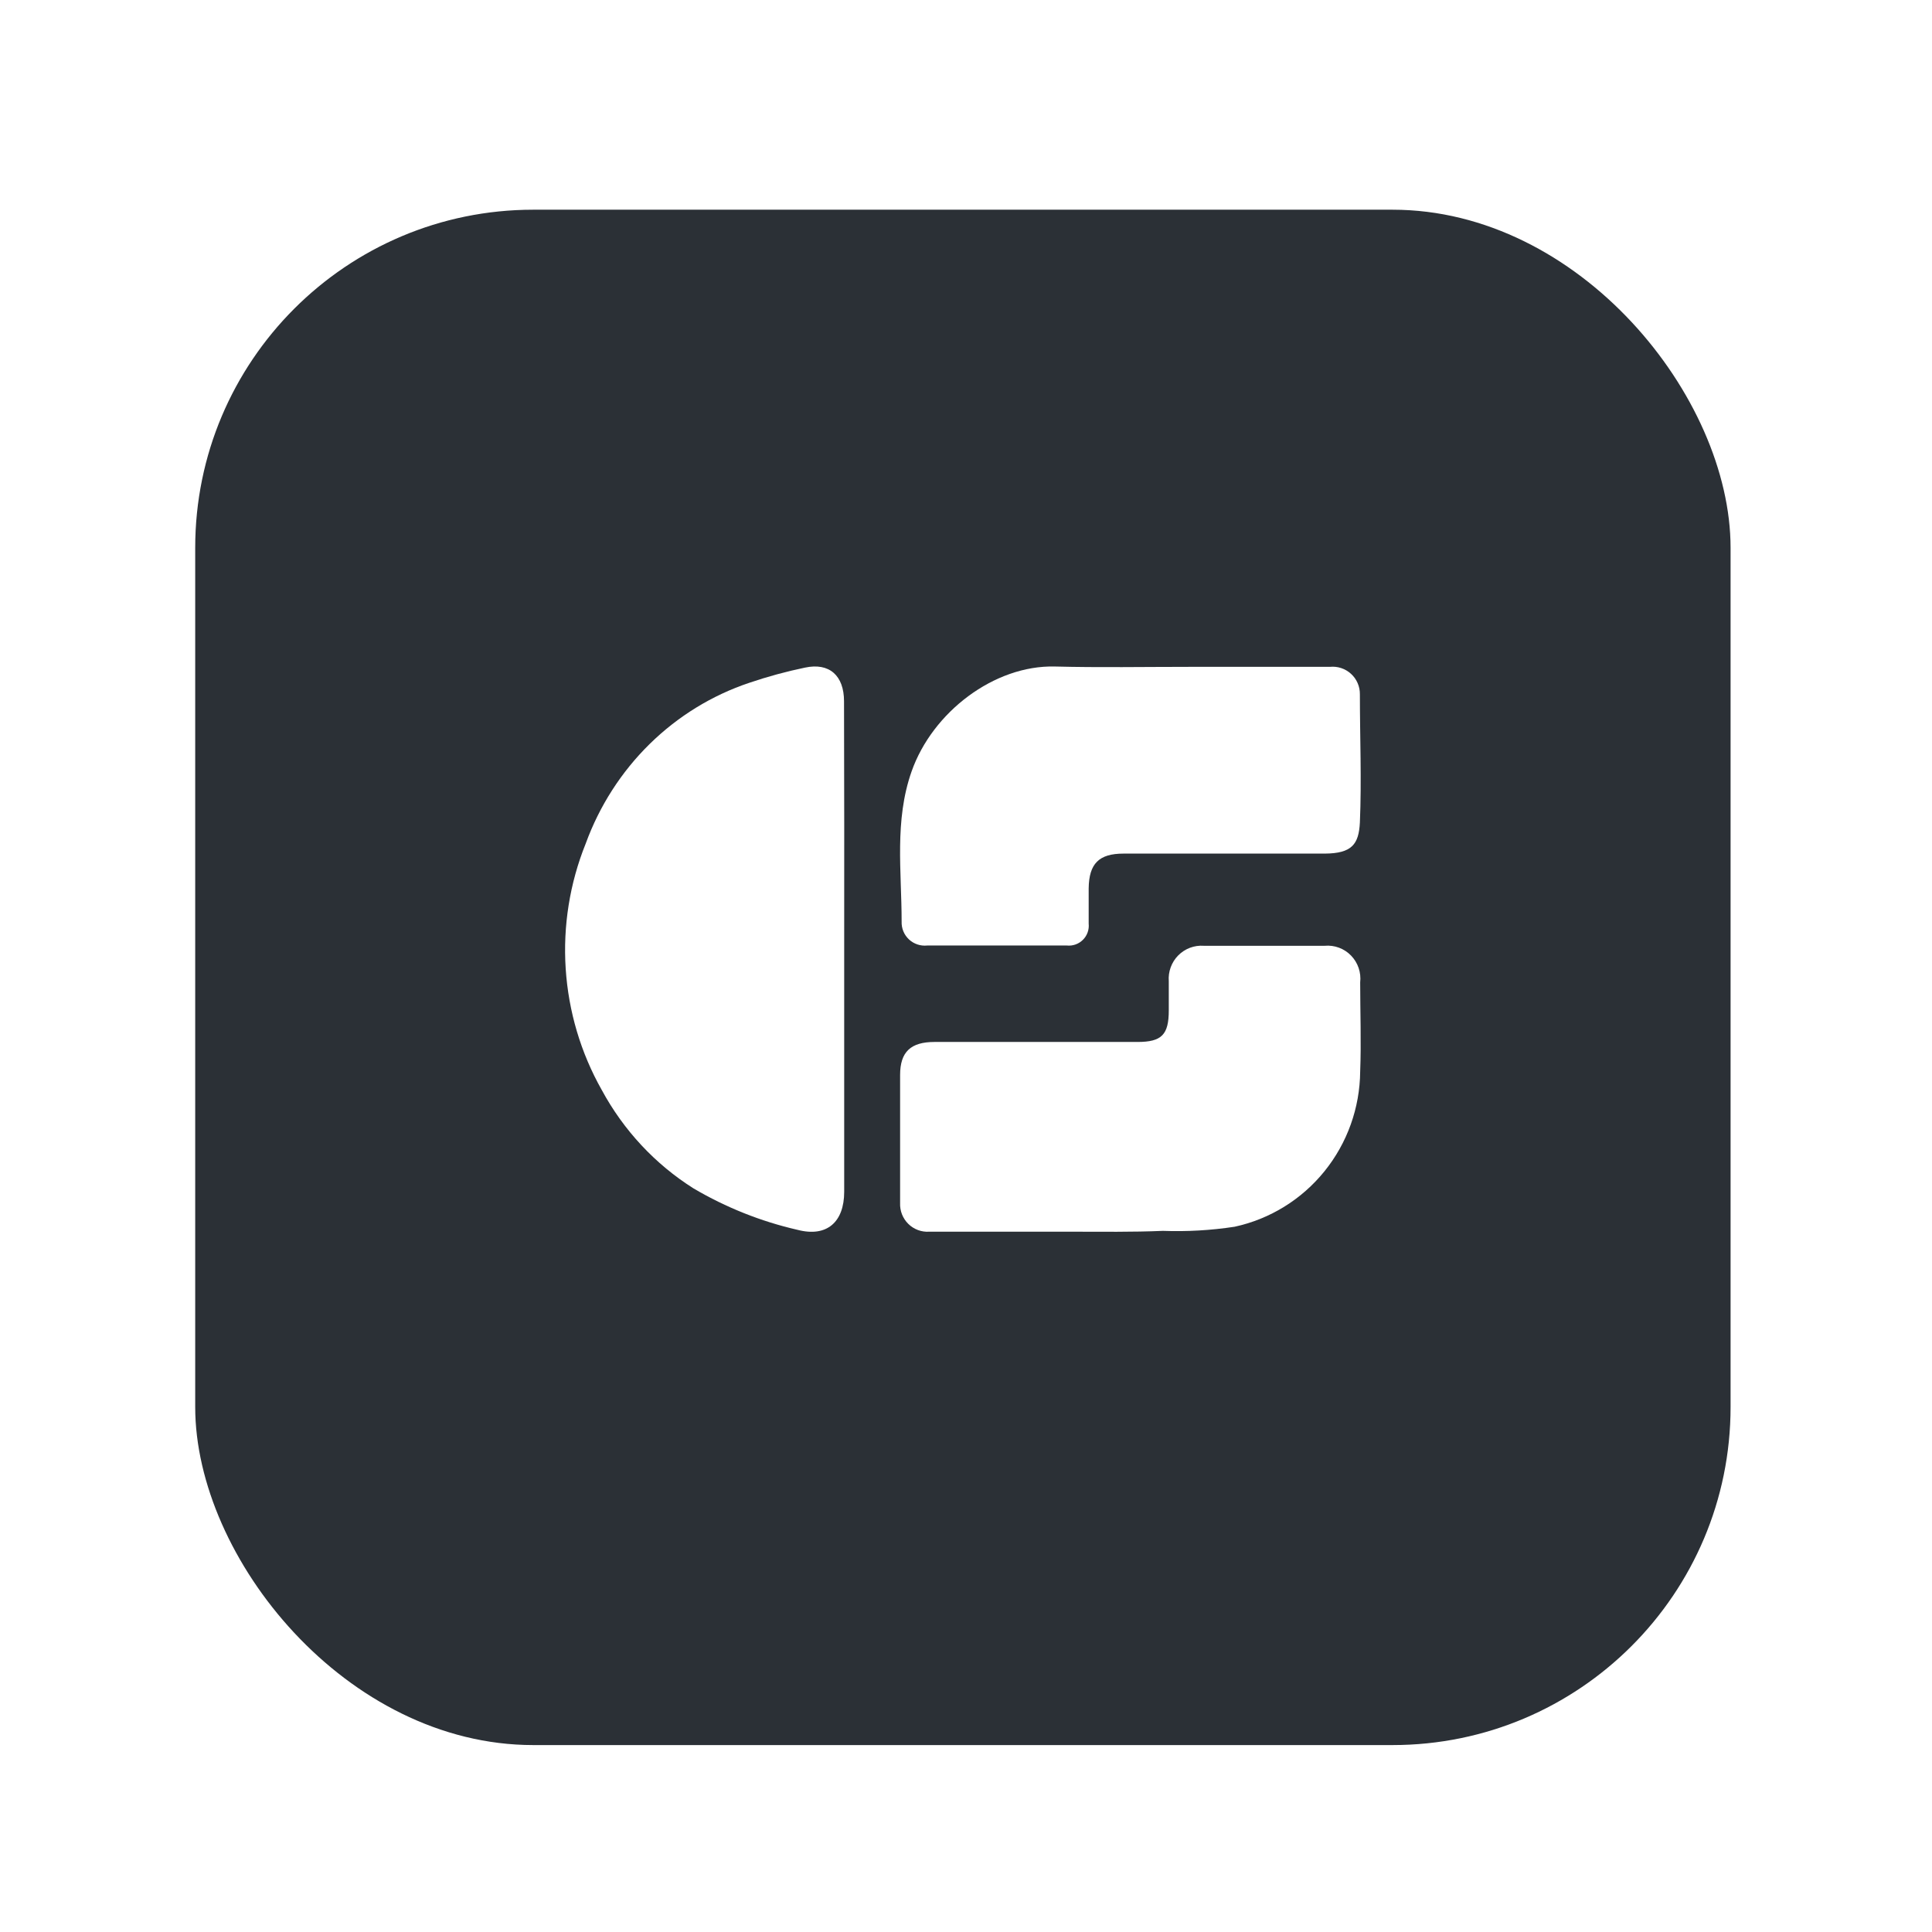 <?xml version="1.0" encoding="UTF-8"?> <svg xmlns="http://www.w3.org/2000/svg" width="151" height="151" viewBox="0 0 151 151" fill="none"> <g filter="url(#filter0_diii_166_109)"> <rect x="15.257" y="15" width="120" height="120" rx="26.423" fill="#2B3036"></rect> </g> <path d="M65.98 74.123C65.98 80.463 65.98 86.802 65.98 93.141C65.98 95.528 64.614 96.721 62.322 96.118C59.473 95.465 56.737 94.374 54.206 92.884C51.207 90.993 48.735 88.341 47.029 85.185C45.393 82.29 44.43 79.048 44.213 75.71C43.995 72.373 44.53 69.028 45.776 65.936C46.849 62.989 48.558 60.328 50.774 58.15C52.99 55.973 55.658 54.336 58.577 53.361C59.997 52.879 61.444 52.485 62.911 52.18C64.815 51.77 65.967 52.796 65.967 54.811C65.984 61.27 65.988 67.707 65.98 74.123Z" fill="white"></path> <path d="M83.709 96.266H72.627C72.328 96.286 72.027 96.242 71.745 96.137C71.463 96.032 71.206 95.869 70.991 95.657C70.776 95.445 70.608 95.19 70.497 94.909C70.387 94.627 70.337 94.325 70.35 94.022C70.35 90.683 70.35 87.356 70.35 84.016C70.35 82.211 71.181 81.437 73.037 81.437H88.905C90.799 81.437 91.349 80.87 91.349 78.962C91.349 78.201 91.349 77.44 91.349 76.692C91.32 76.322 91.371 75.95 91.499 75.601C91.626 75.253 91.826 74.936 92.086 74.673C92.347 74.409 92.66 74.206 93.005 74.076C93.35 73.946 93.72 73.893 94.087 73.92C97.235 73.92 100.383 73.92 103.531 73.92C103.91 73.885 104.292 73.935 104.649 74.068C105.006 74.2 105.329 74.411 105.595 74.685C105.861 74.96 106.063 75.29 106.187 75.653C106.31 76.016 106.351 76.402 106.308 76.782C106.308 79.103 106.397 81.424 106.308 83.745C106.284 86.591 105.298 89.343 103.514 91.548C101.73 93.754 99.254 95.281 96.493 95.879C94.639 96.162 92.762 96.269 90.888 96.201C88.495 96.304 86.102 96.266 83.709 96.266Z" fill="white"></path> <path d="M92.902 52.119H103.94C104.238 52.088 104.54 52.121 104.824 52.215C105.109 52.309 105.371 52.463 105.592 52.665C105.814 52.867 105.99 53.114 106.109 53.39C106.229 53.665 106.289 53.962 106.285 54.263C106.285 57.605 106.426 60.948 106.285 64.291C106.196 65.975 105.674 66.703 103.532 66.715H87.816C85.891 66.715 85.114 67.494 85.088 69.433C85.088 70.352 85.088 71.27 85.088 72.189C85.112 72.419 85.085 72.652 85.007 72.871C84.93 73.089 84.805 73.287 84.641 73.451C84.478 73.615 84.28 73.74 84.061 73.818C83.843 73.895 83.611 73.923 83.38 73.899C79.748 73.899 76.115 73.899 72.47 73.899C72.211 73.926 71.949 73.898 71.703 73.815C71.456 73.733 71.23 73.598 71.04 73.42C70.85 73.242 70.701 73.025 70.602 72.784C70.504 72.543 70.458 72.283 70.469 72.023C70.469 68.106 69.895 64.138 71.246 60.297C72.878 55.653 77.708 51.979 82.437 52.093C85.968 52.183 89.435 52.119 92.902 52.119Z" fill="white"></path> <defs> <filter id="filter0_diii_166_109" x="0.305" y="0.744" width="149.903" height="149.903" filterUnits="userSpaceOnUse" color-interpolation-filters="sRGB"> <feFlood flood-opacity="0" result="BackgroundImageFix"></feFlood> <feColorMatrix in="SourceAlpha" type="matrix" values="0 0 0 0 0 0 0 0 0 0 0 0 0 0 0 0 0 0 127 0" result="hardAlpha"></feColorMatrix> <feOffset dy="0.695"></feOffset> <feGaussianBlur stdDeviation="7.476"></feGaussianBlur> <feComposite in2="hardAlpha" operator="out"></feComposite> <feColorMatrix type="matrix" values="0 0 0 0 0 0 0 0 0 0 0 0 0 0 0 0 0 0 0.25 0"></feColorMatrix> <feBlend mode="normal" in2="BackgroundImageFix" result="effect1_dropShadow_166_109"></feBlend> <feBlend mode="normal" in="SourceGraphic" in2="effect1_dropShadow_166_109" result="shape"></feBlend> <feColorMatrix in="SourceAlpha" type="matrix" values="0 0 0 0 0 0 0 0 0 0 0 0 0 0 0 0 0 0 127 0" result="hardAlpha"></feColorMatrix> <feMorphology radius="5.911" operator="erode" in="SourceAlpha" result="effect2_innerShadow_166_109"></feMorphology> <feOffset></feOffset> <feGaussianBlur stdDeviation="5.998"></feGaussianBlur> <feComposite in2="hardAlpha" operator="arithmetic" k2="-1" k3="1"></feComposite> <feColorMatrix type="matrix" values="0 0 0 0 1 0 0 0 0 1 0 0 0 0 1 0 0 0 0.25 0"></feColorMatrix> <feBlend mode="normal" in2="shape" result="effect2_innerShadow_166_109"></feBlend> <feColorMatrix in="SourceAlpha" type="matrix" values="0 0 0 0 0 0 0 0 0 0 0 0 0 0 0 0 0 0 127 0" result="hardAlpha"></feColorMatrix> <feMorphology radius="11.648" operator="erode" in="SourceAlpha" result="effect3_innerShadow_166_109"></feMorphology> <feOffset></feOffset> <feGaussianBlur stdDeviation="20.602"></feGaussianBlur> <feComposite in2="hardAlpha" operator="arithmetic" k2="-1" k3="1"></feComposite> <feColorMatrix type="matrix" values="0 0 0 0 1 0 0 0 0 1 0 0 0 0 1 0 0 0 0.3 0"></feColorMatrix> <feBlend mode="normal" in2="effect2_innerShadow_166_109" result="effect3_innerShadow_166_109"></feBlend> <feColorMatrix in="SourceAlpha" type="matrix" values="0 0 0 0 0 0 0 0 0 0 0 0 0 0 0 0 0 0 127 0" result="hardAlpha"></feColorMatrix> <feOffset dy="0.695"></feOffset> <feGaussianBlur stdDeviation="0.348"></feGaussianBlur> <feComposite in2="hardAlpha" operator="arithmetic" k2="-1" k3="1"></feComposite> <feColorMatrix type="matrix" values="0 0 0 0 1 0 0 0 0 1 0 0 0 0 1 0 0 0 0.5 0"></feColorMatrix> <feBlend mode="normal" in2="effect3_innerShadow_166_109" result="effect4_innerShadow_166_109"></feBlend> </filter> </defs> </svg> 